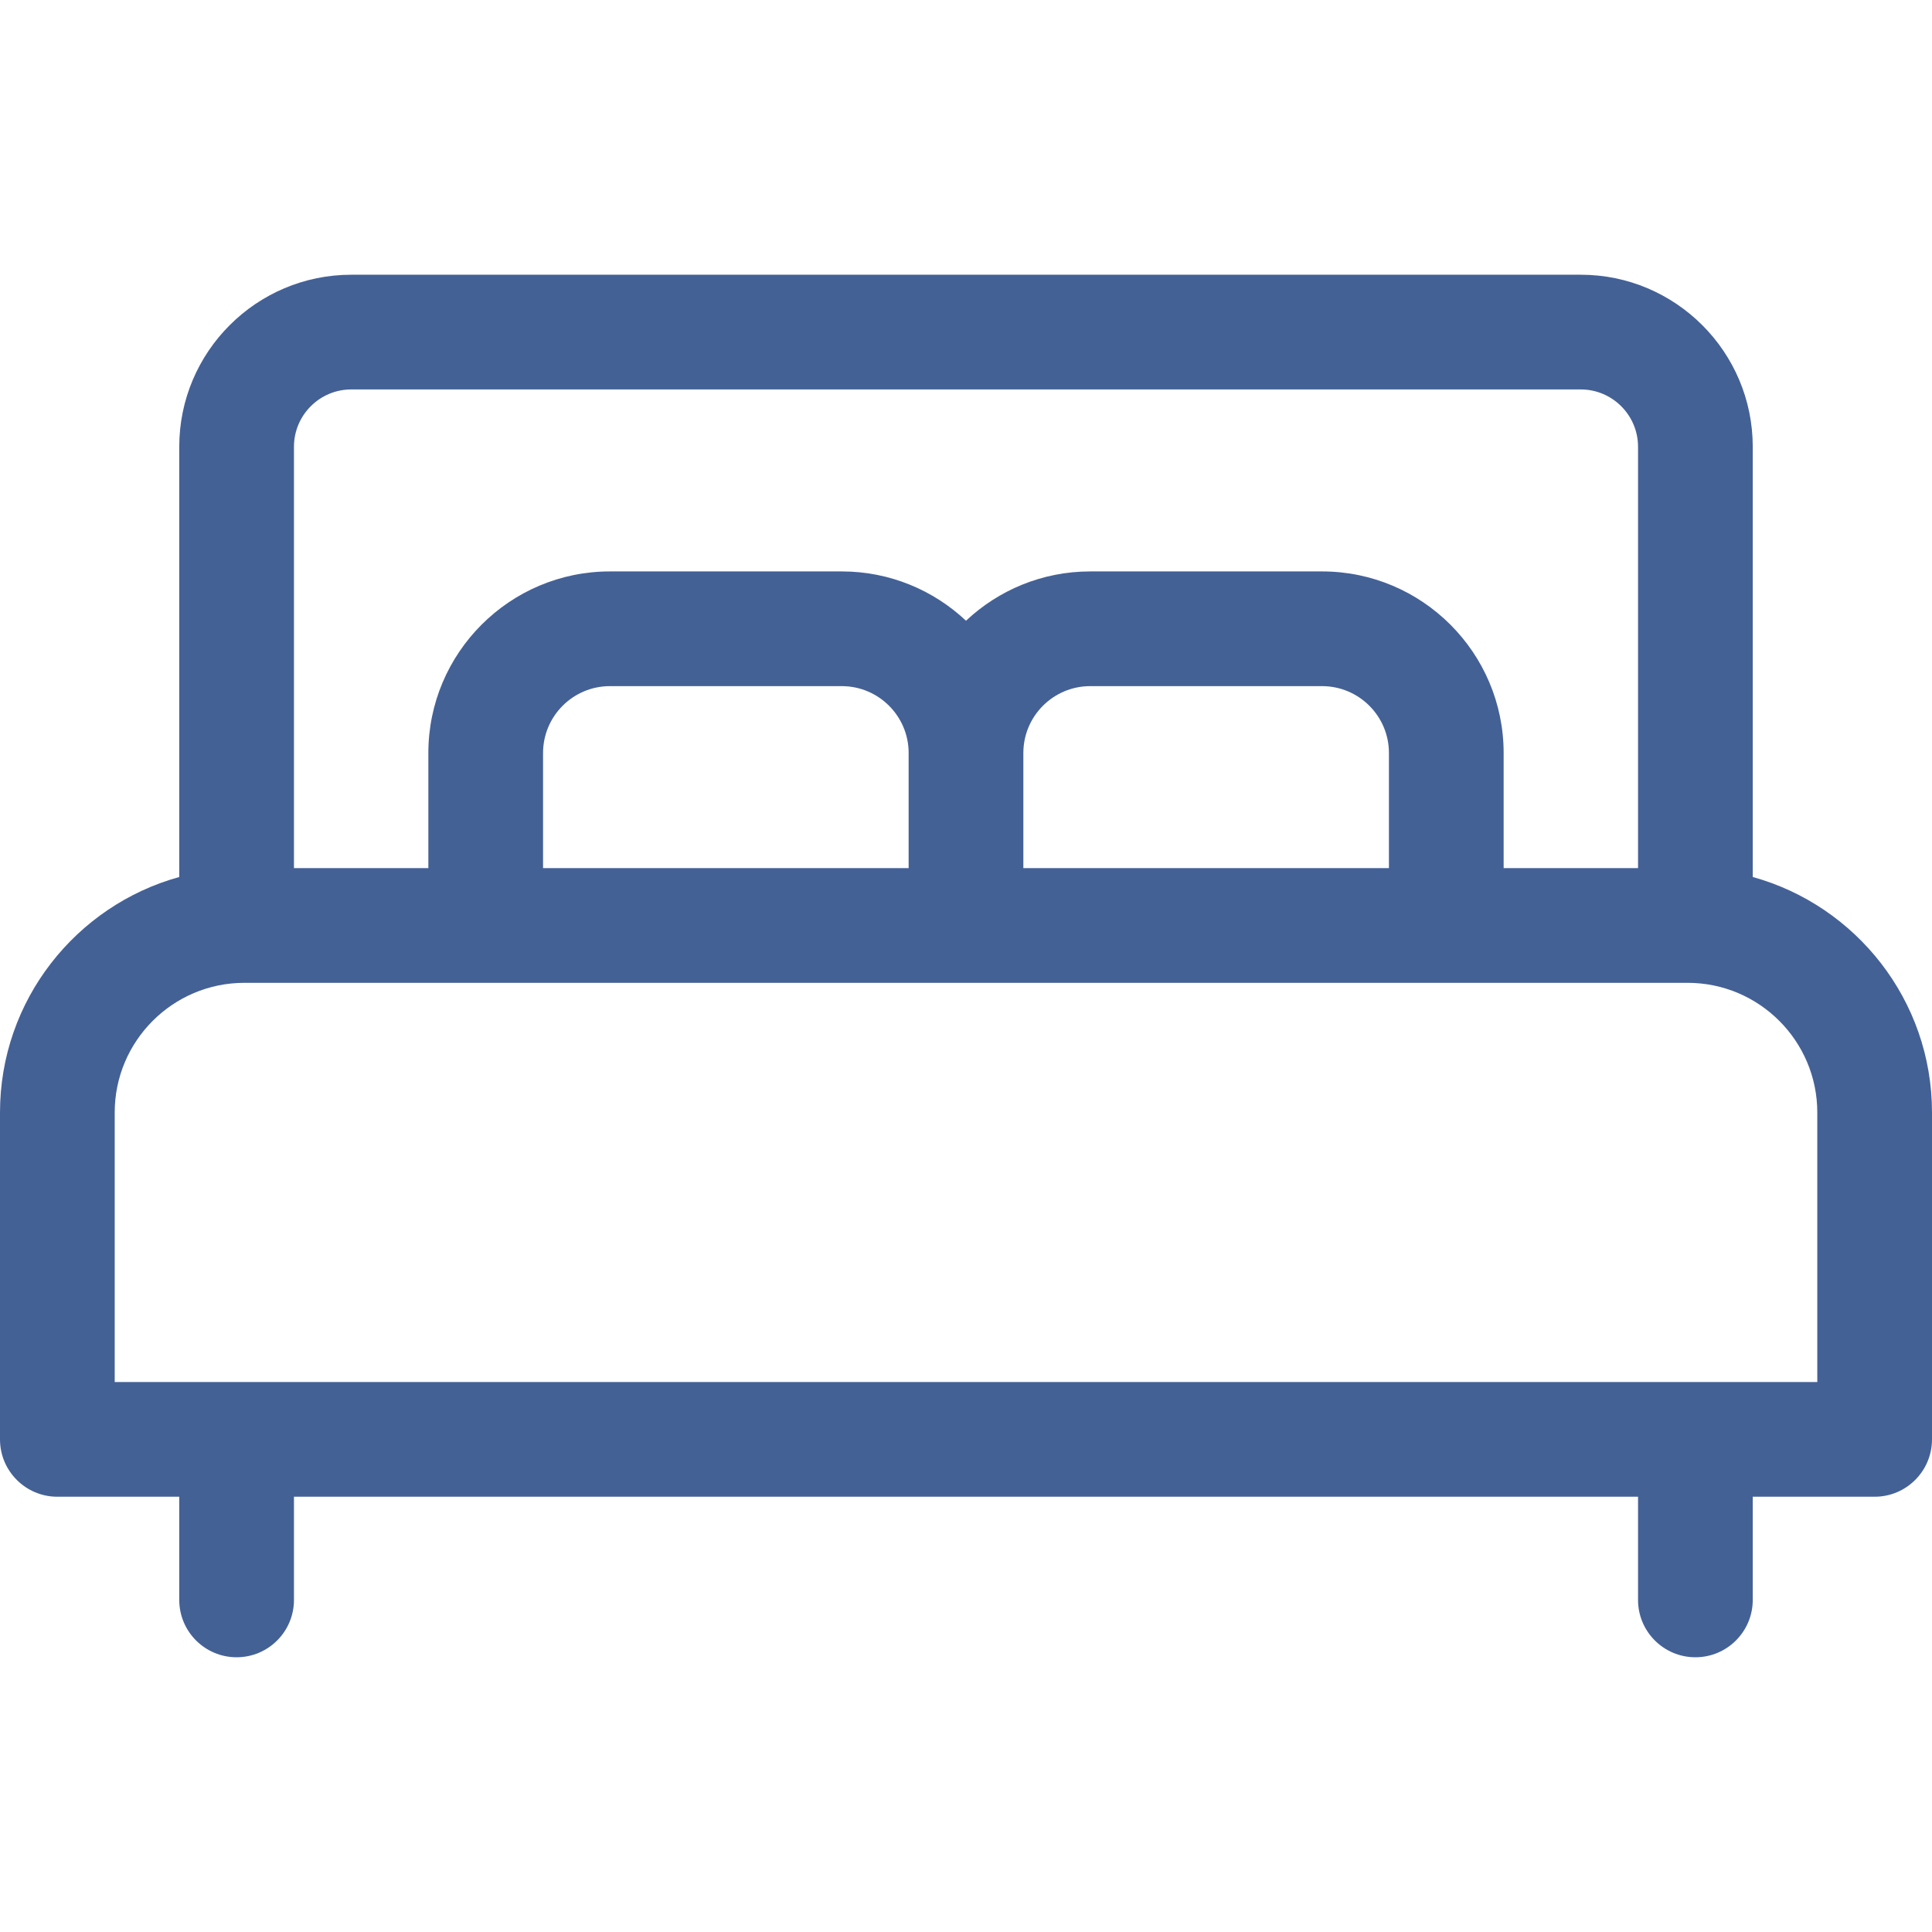 <svg xmlns="http://www.w3.org/2000/svg" version="1.1" xmlns:xlink="http://www.w3.org/1999/xlink" xmlns:svgjs="http://svgjs.com/svgjs" width="512" height="512" x="0" y="0" viewBox="0 0 512 512" style="enable-background:new 0 0 512 512" xml:space="preserve" class=""><g><path d="M464.496 232.412V118.394c0-25.137-20.451-45.588-45.588-45.588H93.092c-25.137 0-45.588 20.451-45.588 45.588v114.018C20.148 239.985 0 265.085 0 294.817v86.633c0 8.394 6.806 15.2 15.2 15.2h32.304v27.344c0 8.394 6.806 15.2 15.2 15.2 8.394 0 15.2-6.806 15.2-15.2V396.65h356.192v27.344c0 8.394 6.806 15.2 15.2 15.2 8.394 0 15.2-6.806 15.2-15.2V396.65H496.8c8.394 0 15.2-6.806 15.2-15.2v-86.633c0-29.732-20.149-54.832-47.504-62.405zM77.904 118.394c0-8.374 6.814-15.188 15.188-15.188h325.817c8.374 0 15.188 6.814 15.188 15.188V230.06h-35.615v-30.511c0-26.531-21.584-48.115-48.115-48.115h-61.451c-12.724 0-24.302 4.973-32.915 13.068-8.613-8.094-20.191-13.068-32.915-13.068h-61.451c-26.531 0-48.115 21.585-48.115 48.115v30.511H77.904V118.394zm290.178 81.155v30.511H271.2v-30.511c0-9.769 7.948-17.715 17.715-17.715h61.451c9.769 0 17.716 7.947 17.716 17.715zm-127.283 0v30.511h-96.882v-30.511c0-9.769 7.948-17.715 17.715-17.715h61.451c9.769 0 17.716 7.947 17.716 17.715zM481.6 366.25H30.4v-71.433c0-18.944 15.412-34.357 34.357-34.357h382.486c18.944 0 34.357 15.412 34.357 34.357v71.433z" fill="#446196" data-original="#000000"></path></g></svg>